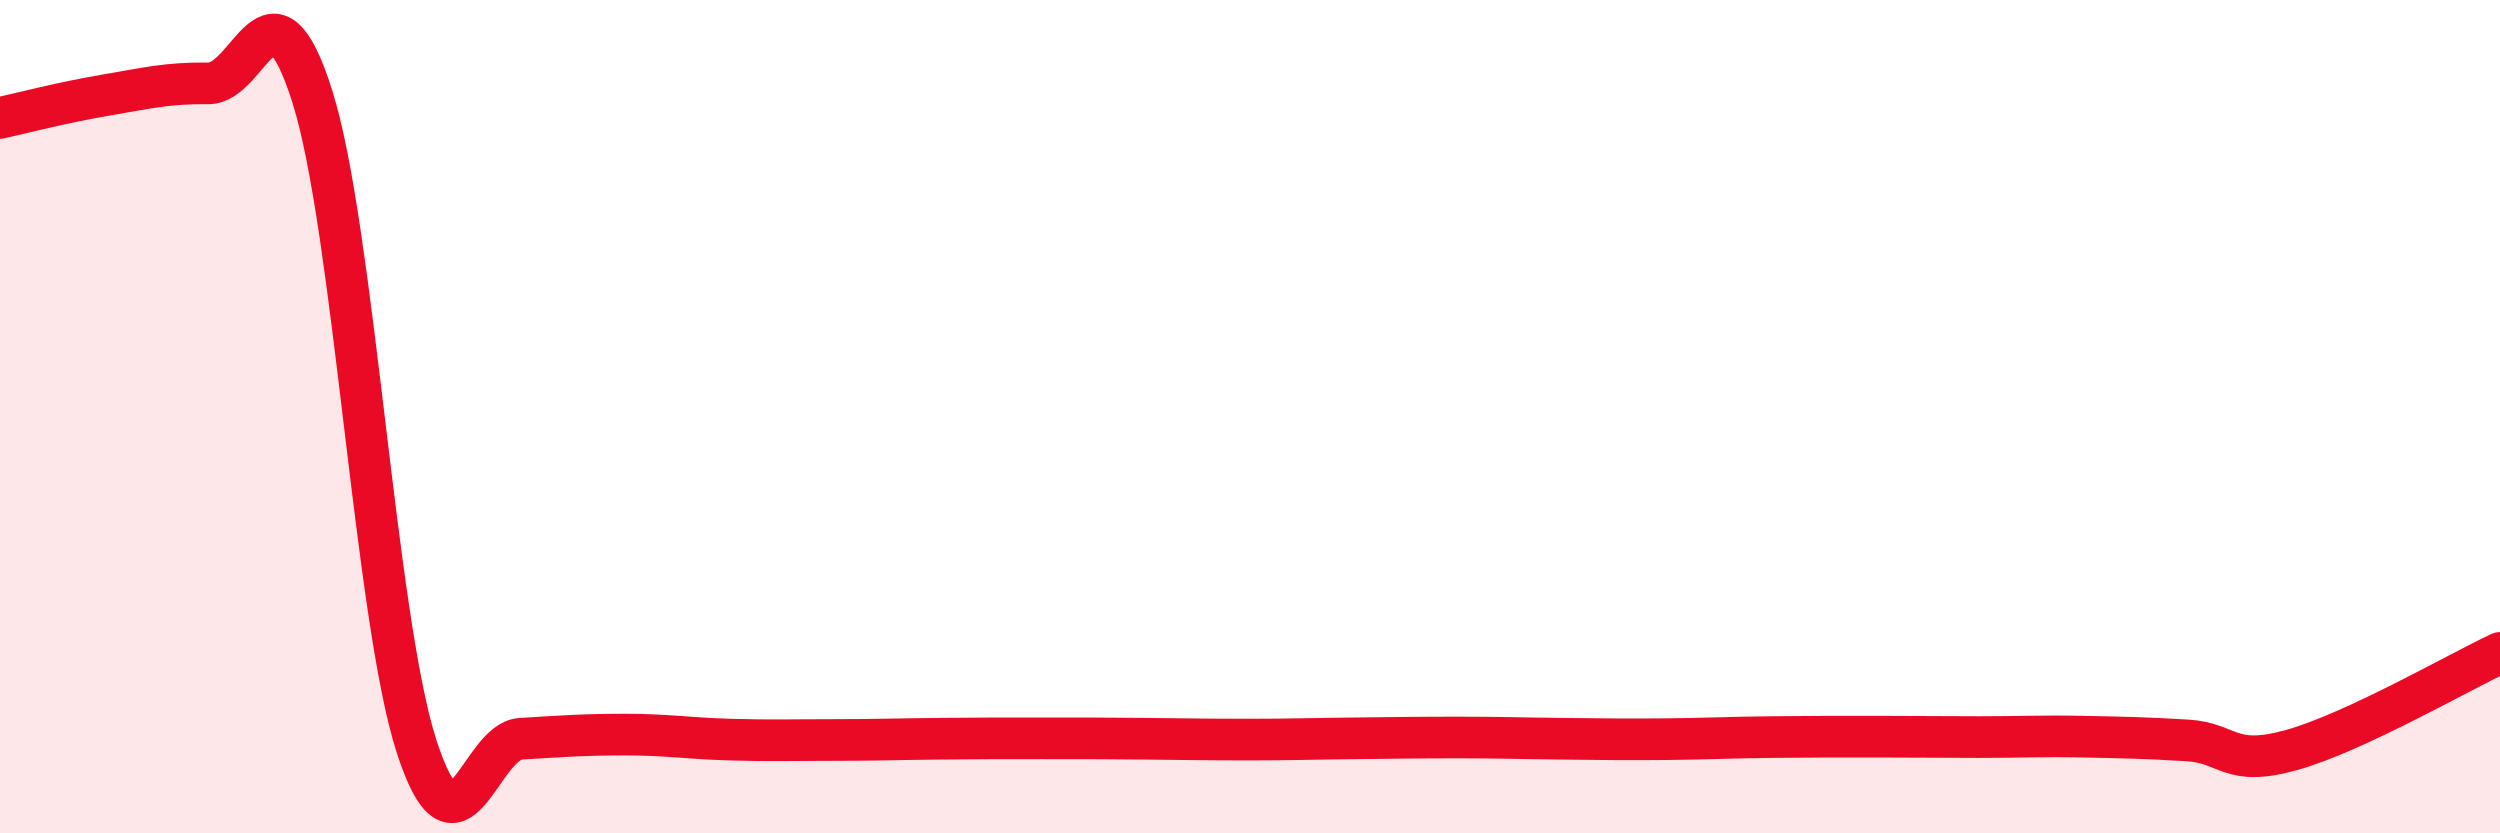 
    <svg width="60" height="20" viewBox="0 0 60 20" xmlns="http://www.w3.org/2000/svg">
      <path
        d="M 0,2.83 C 0.5,2.72 1.5,2.46 2.5,2.29 C 3.5,2.12 4,1.99 5,2 C 6,2.01 6.5,-0.85 7.5,2.33 C 8.5,5.51 9,14.84 10,17.92 C 11,21 11.5,17.79 12.5,17.73 C 13.5,17.67 14,17.63 15,17.63 C 16,17.63 16.5,17.72 17.5,17.75 C 18.5,17.78 19,17.76 20,17.76 C 21,17.76 21.5,17.74 22.5,17.73 C 23.5,17.72 24,17.72 25,17.72 C 26,17.72 26.5,17.72 27.5,17.73 C 28.5,17.74 29,17.75 30,17.75 C 31,17.75 31.5,17.73 32.5,17.72 C 33.5,17.71 34,17.7 35,17.7 C 36,17.7 36.5,17.72 37.5,17.73 C 38.5,17.74 39,17.75 40,17.74 C 41,17.73 41.5,17.7 42.5,17.69 C 43.5,17.68 44,17.68 45,17.68 C 46,17.68 46.5,17.69 47.5,17.69 C 48.5,17.69 49,17.66 50,17.68 C 51,17.7 51.5,17.71 52.5,17.77 C 53.5,17.83 53.5,18.42 55,18 C 56.5,17.58 59,16.14 60,15.67L60 20L0 20Z"
        fill="#EB0A25"
        opacity="0.1"
        stroke-linecap="round"
        stroke-linejoin="round"
      />
      <path
        d="M 0,2.83 C 0.5,2.72 1.5,2.46 2.5,2.29 C 3.5,2.12 4,1.99 5,2 C 6,2.01 6.5,-0.85 7.5,2.33 C 8.5,5.51 9,14.84 10,17.92 C 11,21 11.5,17.79 12.5,17.73 C 13.5,17.67 14,17.63 15,17.63 C 16,17.63 16.5,17.72 17.5,17.75 C 18.5,17.78 19,17.76 20,17.76 C 21,17.76 21.5,17.74 22.5,17.73 C 23.5,17.72 24,17.72 25,17.72 C 26,17.72 26.5,17.72 27.5,17.73 C 28.5,17.74 29,17.75 30,17.75 C 31,17.75 31.5,17.73 32.5,17.72 C 33.5,17.71 34,17.7 35,17.7 C 36,17.7 36.5,17.72 37.5,17.73 C 38.5,17.74 39,17.75 40,17.74 C 41,17.73 41.5,17.7 42.5,17.69 C 43.5,17.68 44,17.68 45,17.68 C 46,17.68 46.5,17.69 47.5,17.69 C 48.5,17.69 49,17.66 50,17.68 C 51,17.7 51.5,17.71 52.5,17.77 C 53.5,17.83 53.5,18.42 55,18 C 56.5,17.58 59,16.14 60,15.67"
        stroke="#EB0A25"
        stroke-width="1"
        fill="none"
        stroke-linecap="round"
        stroke-linejoin="round"
      />
    </svg>
  